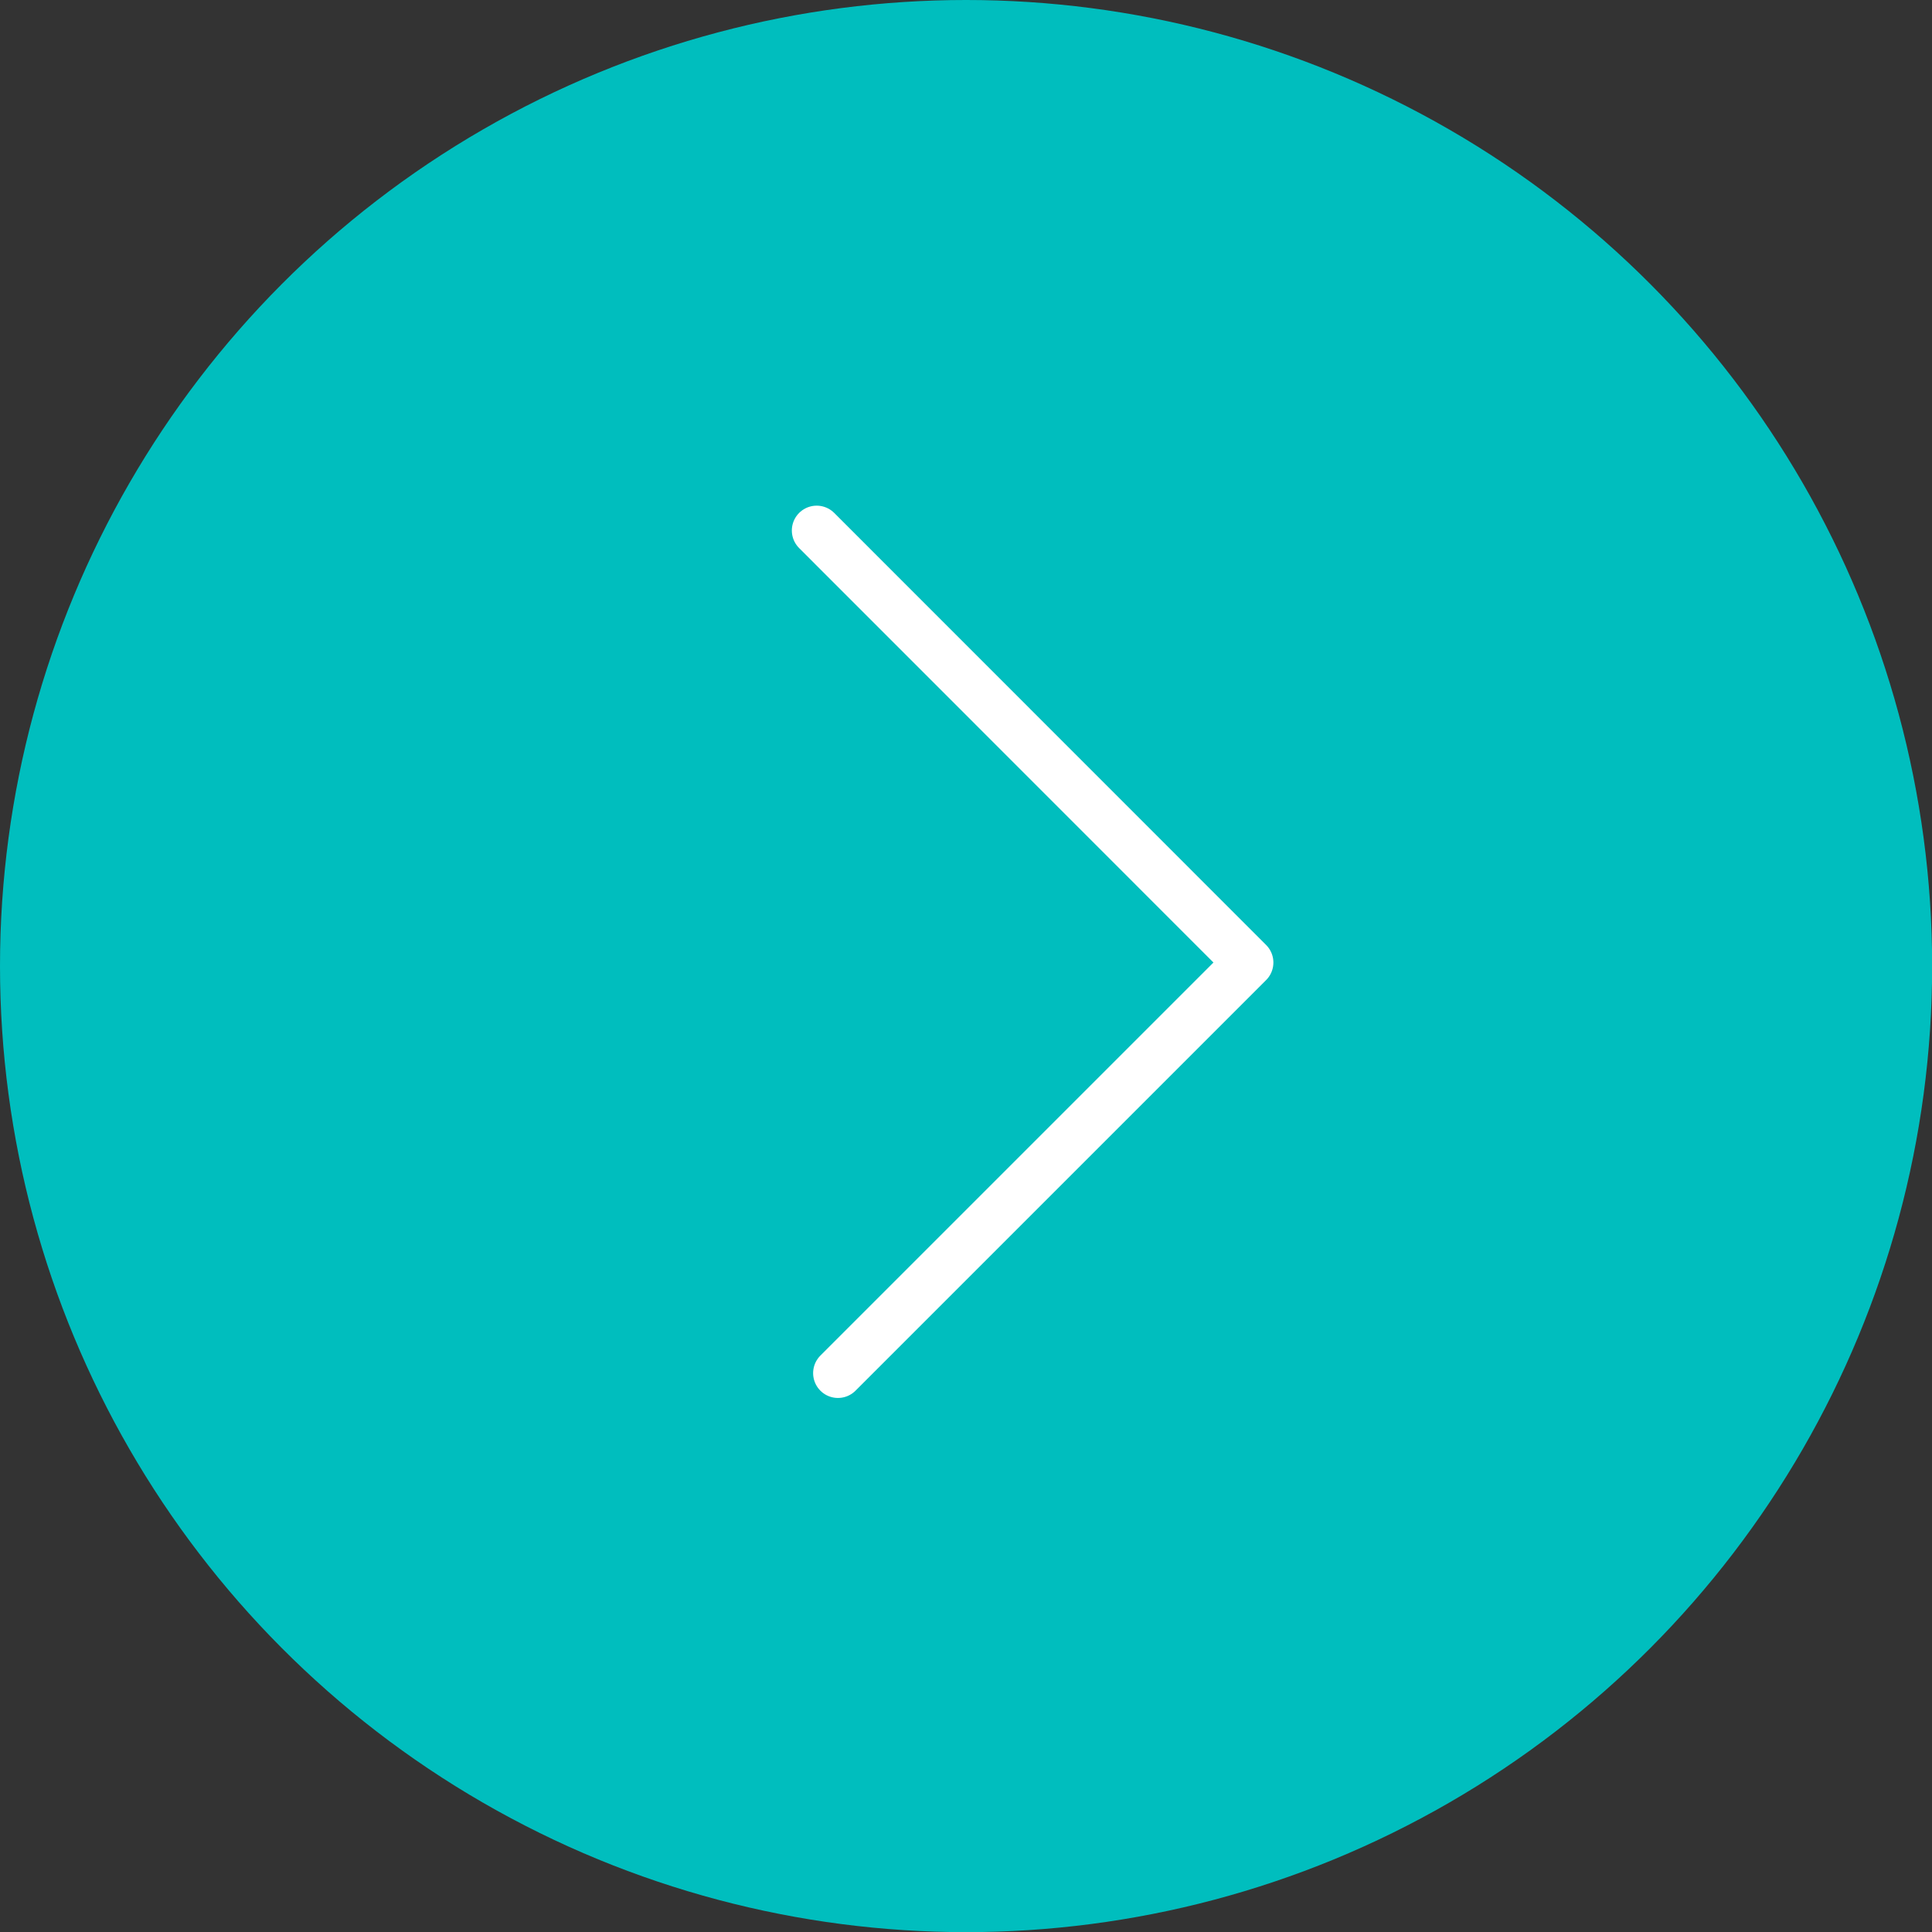 <?xml version="1.0" encoding="UTF-8"?> <svg xmlns="http://www.w3.org/2000/svg" id="_Слой_1" viewBox="0 0 136.17 136.17"><rect x="0" y="0" width="136.17" height="136.17" fill="#333333" stroke="none"/><defs><style>.cls-1{fill:none;stroke:#fff;stroke-linecap:round;stroke-linejoin:round;stroke-width:3.5px;}.cls-2{fill:#00bebe;stroke-width:0px;}</style></defs><circle class="cls-2" cx="68.09" cy="68.09" r="68.09"></circle><polyline class="cls-1" points="57.56 37.39 88 67.84 59.06 96.78"></polyline></svg> 
